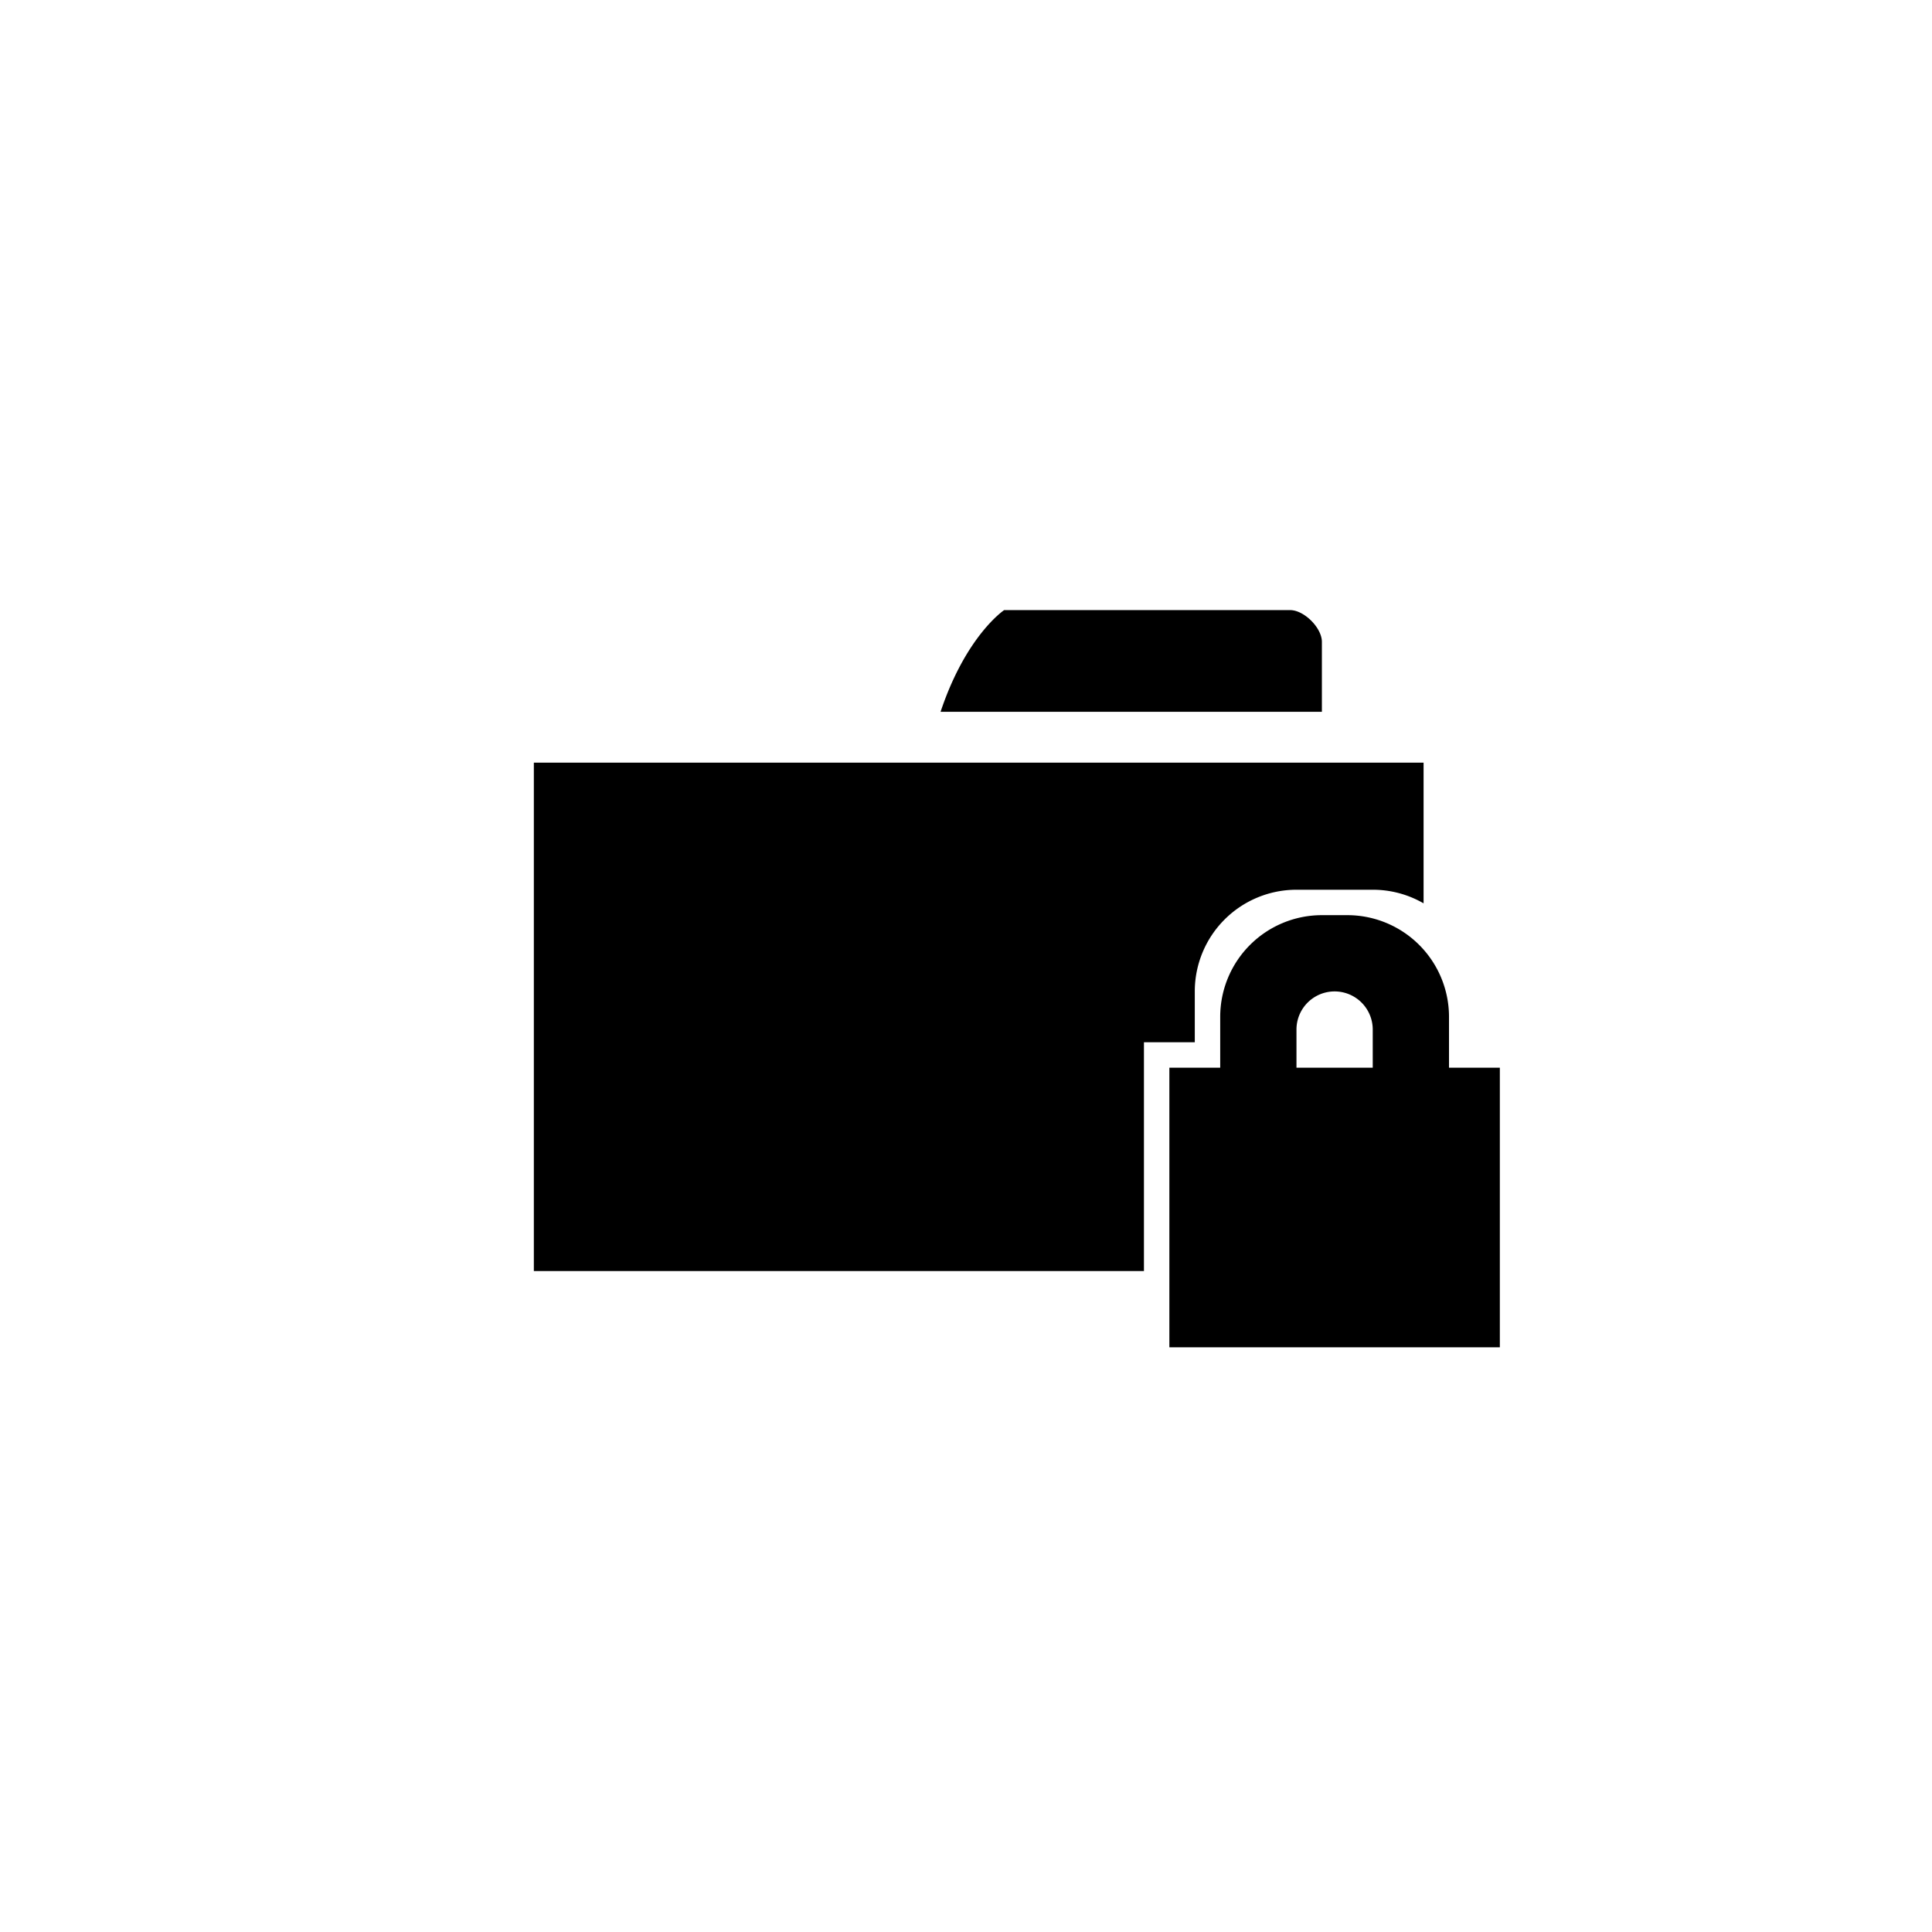<svg xmlns="http://www.w3.org/2000/svg" baseProfile="full" viewBox="0 0 76.00 76.00"><path d="M59 53H46V42h2v-2a4 4 0 0 1 4-4h1a4 4 0 0 1 4 4v2h2v11zm-5-12.5a1.5 1.5 0 0 0-3 0V42h3v-1.5zM21 30h35v5.535A3.982 3.982 0 0 0 54 35h-3a4 4 0 0 0-4 4v2h-2v9H21V30zm31-2H37c1-3 2.5-4 2.5-4h11.25c.552 0 1.25.698 1.25 1.25V28z"/></svg>